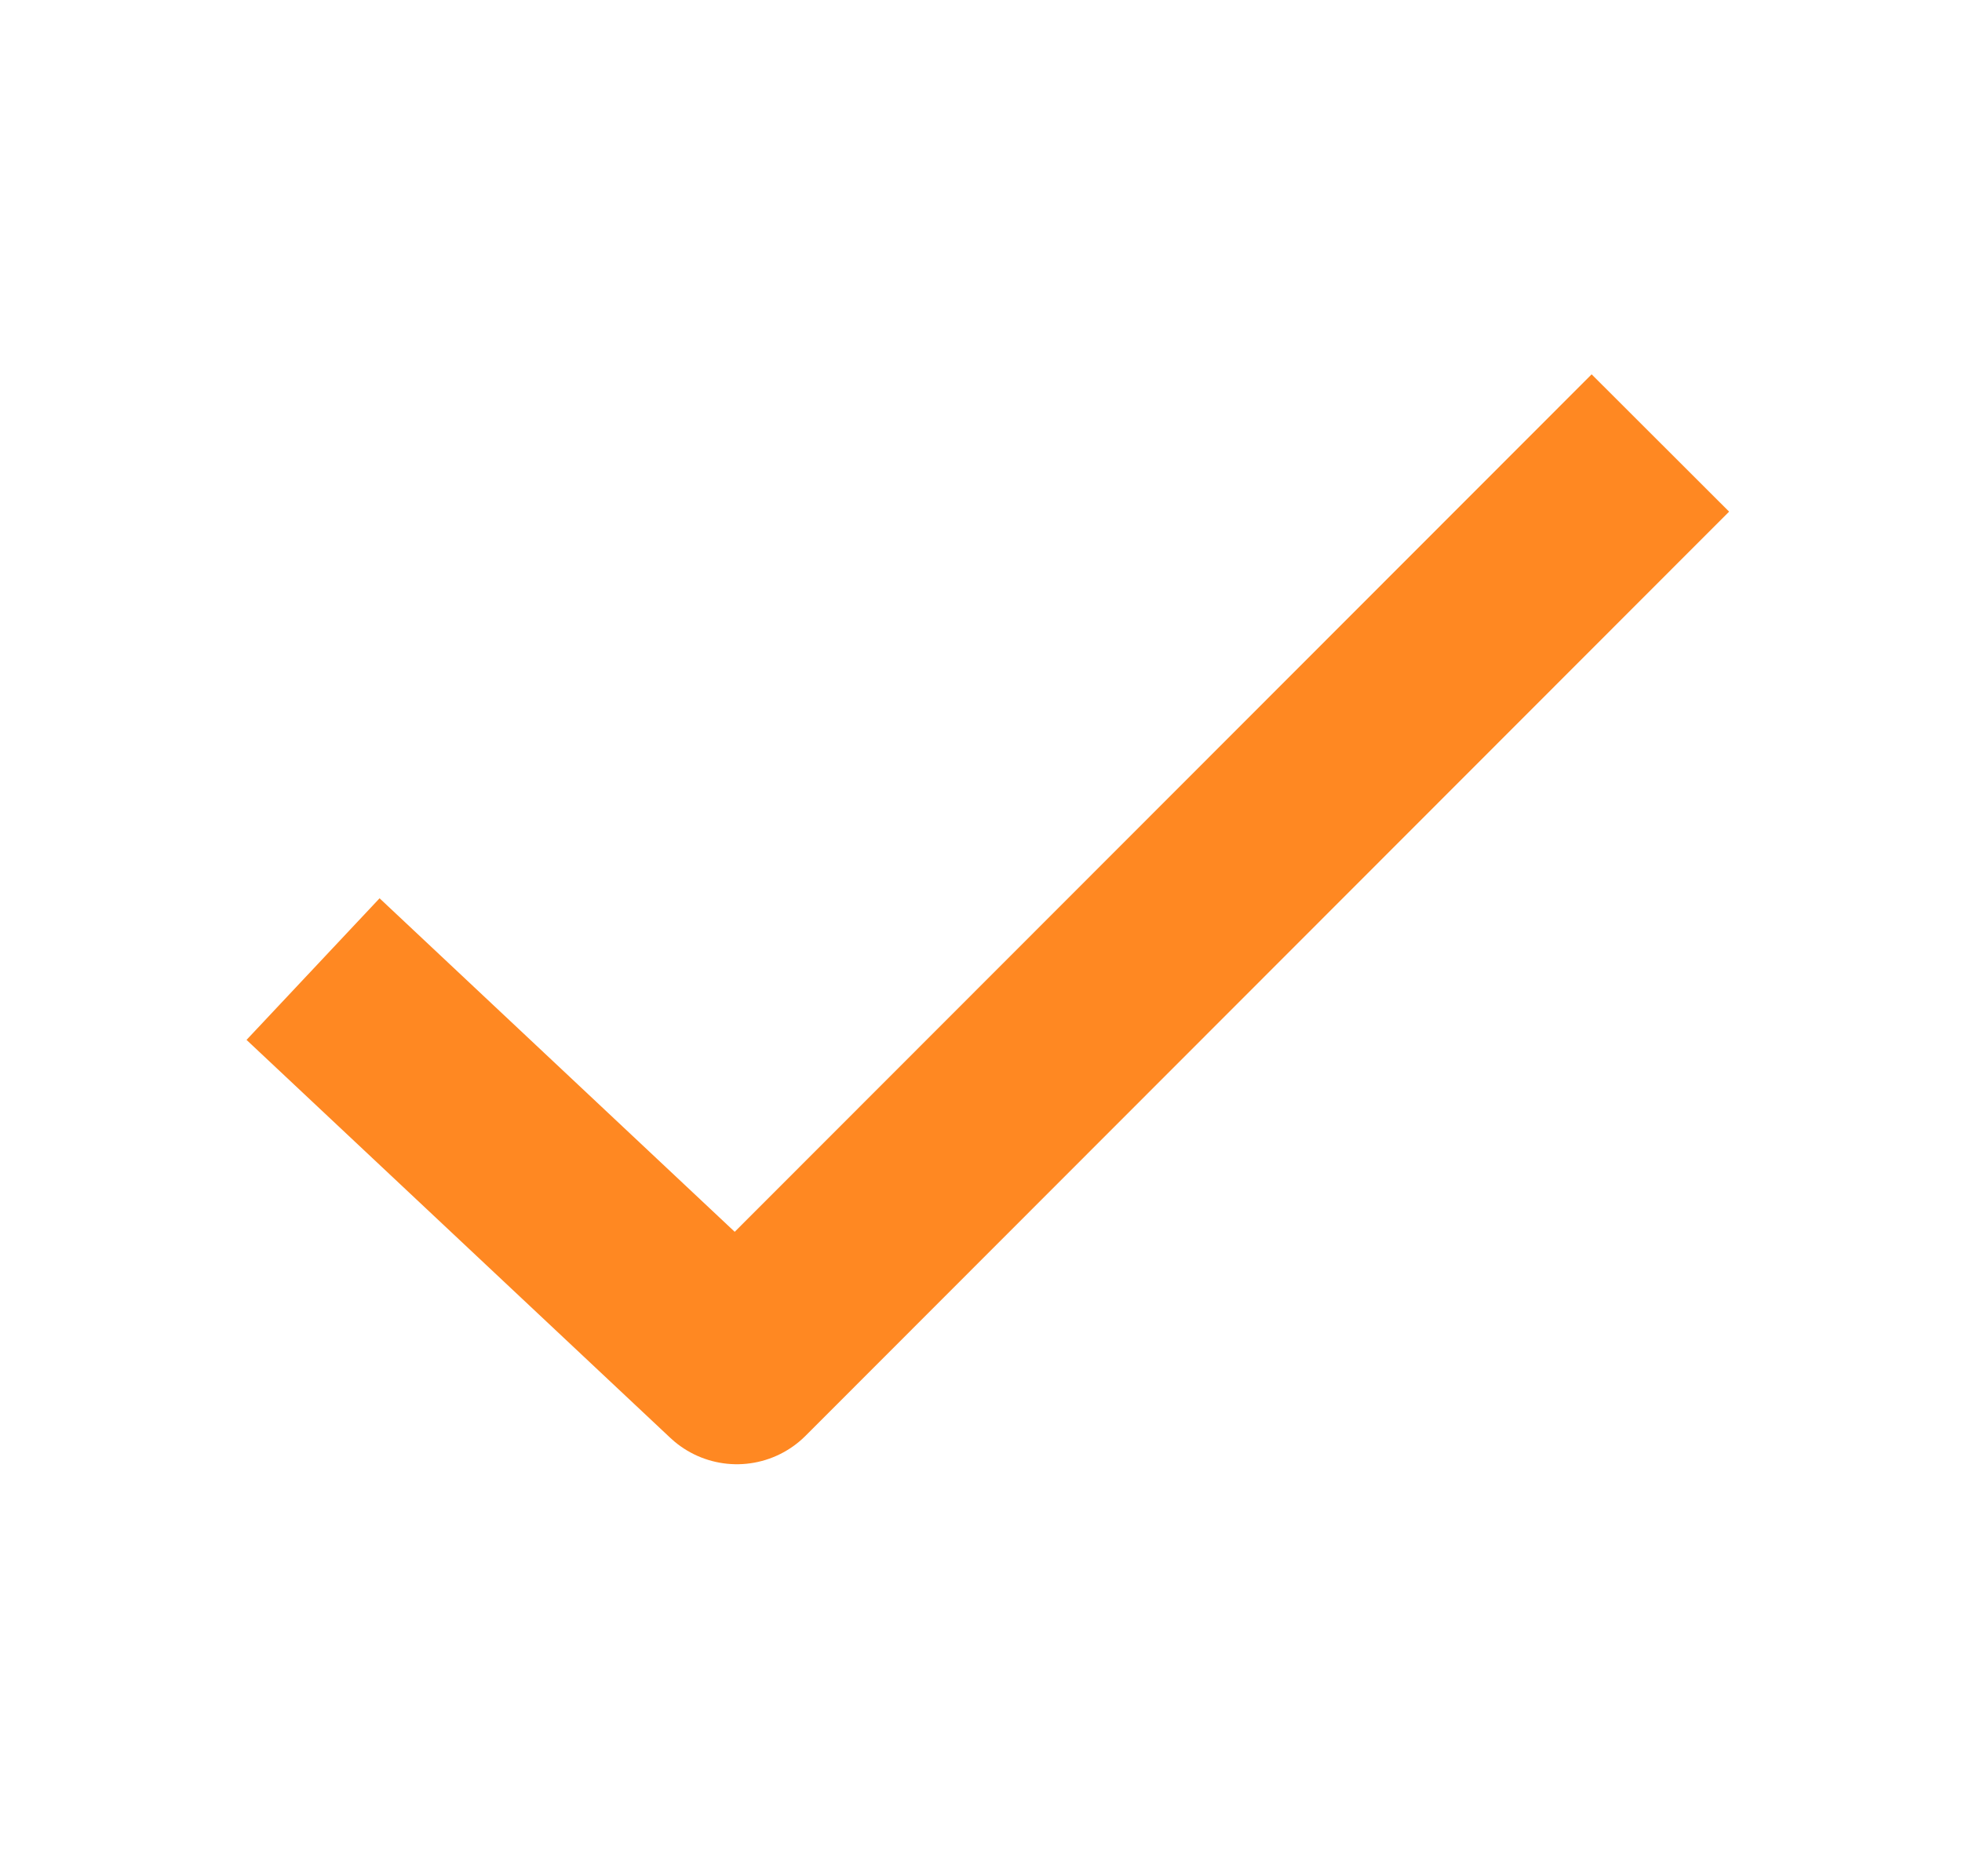 <svg width="23" height="22" viewBox="0 0 23 22" fill="none" xmlns="http://www.w3.org/2000/svg">
<g id="icon_click">
<path id="Path 96" d="M18.659 6L8.638 16.03L4.5 12.143" stroke="#FF8822" stroke-width="2.278" stroke-linecap="square" stroke-linejoin="round"/>
</g>
</svg>
